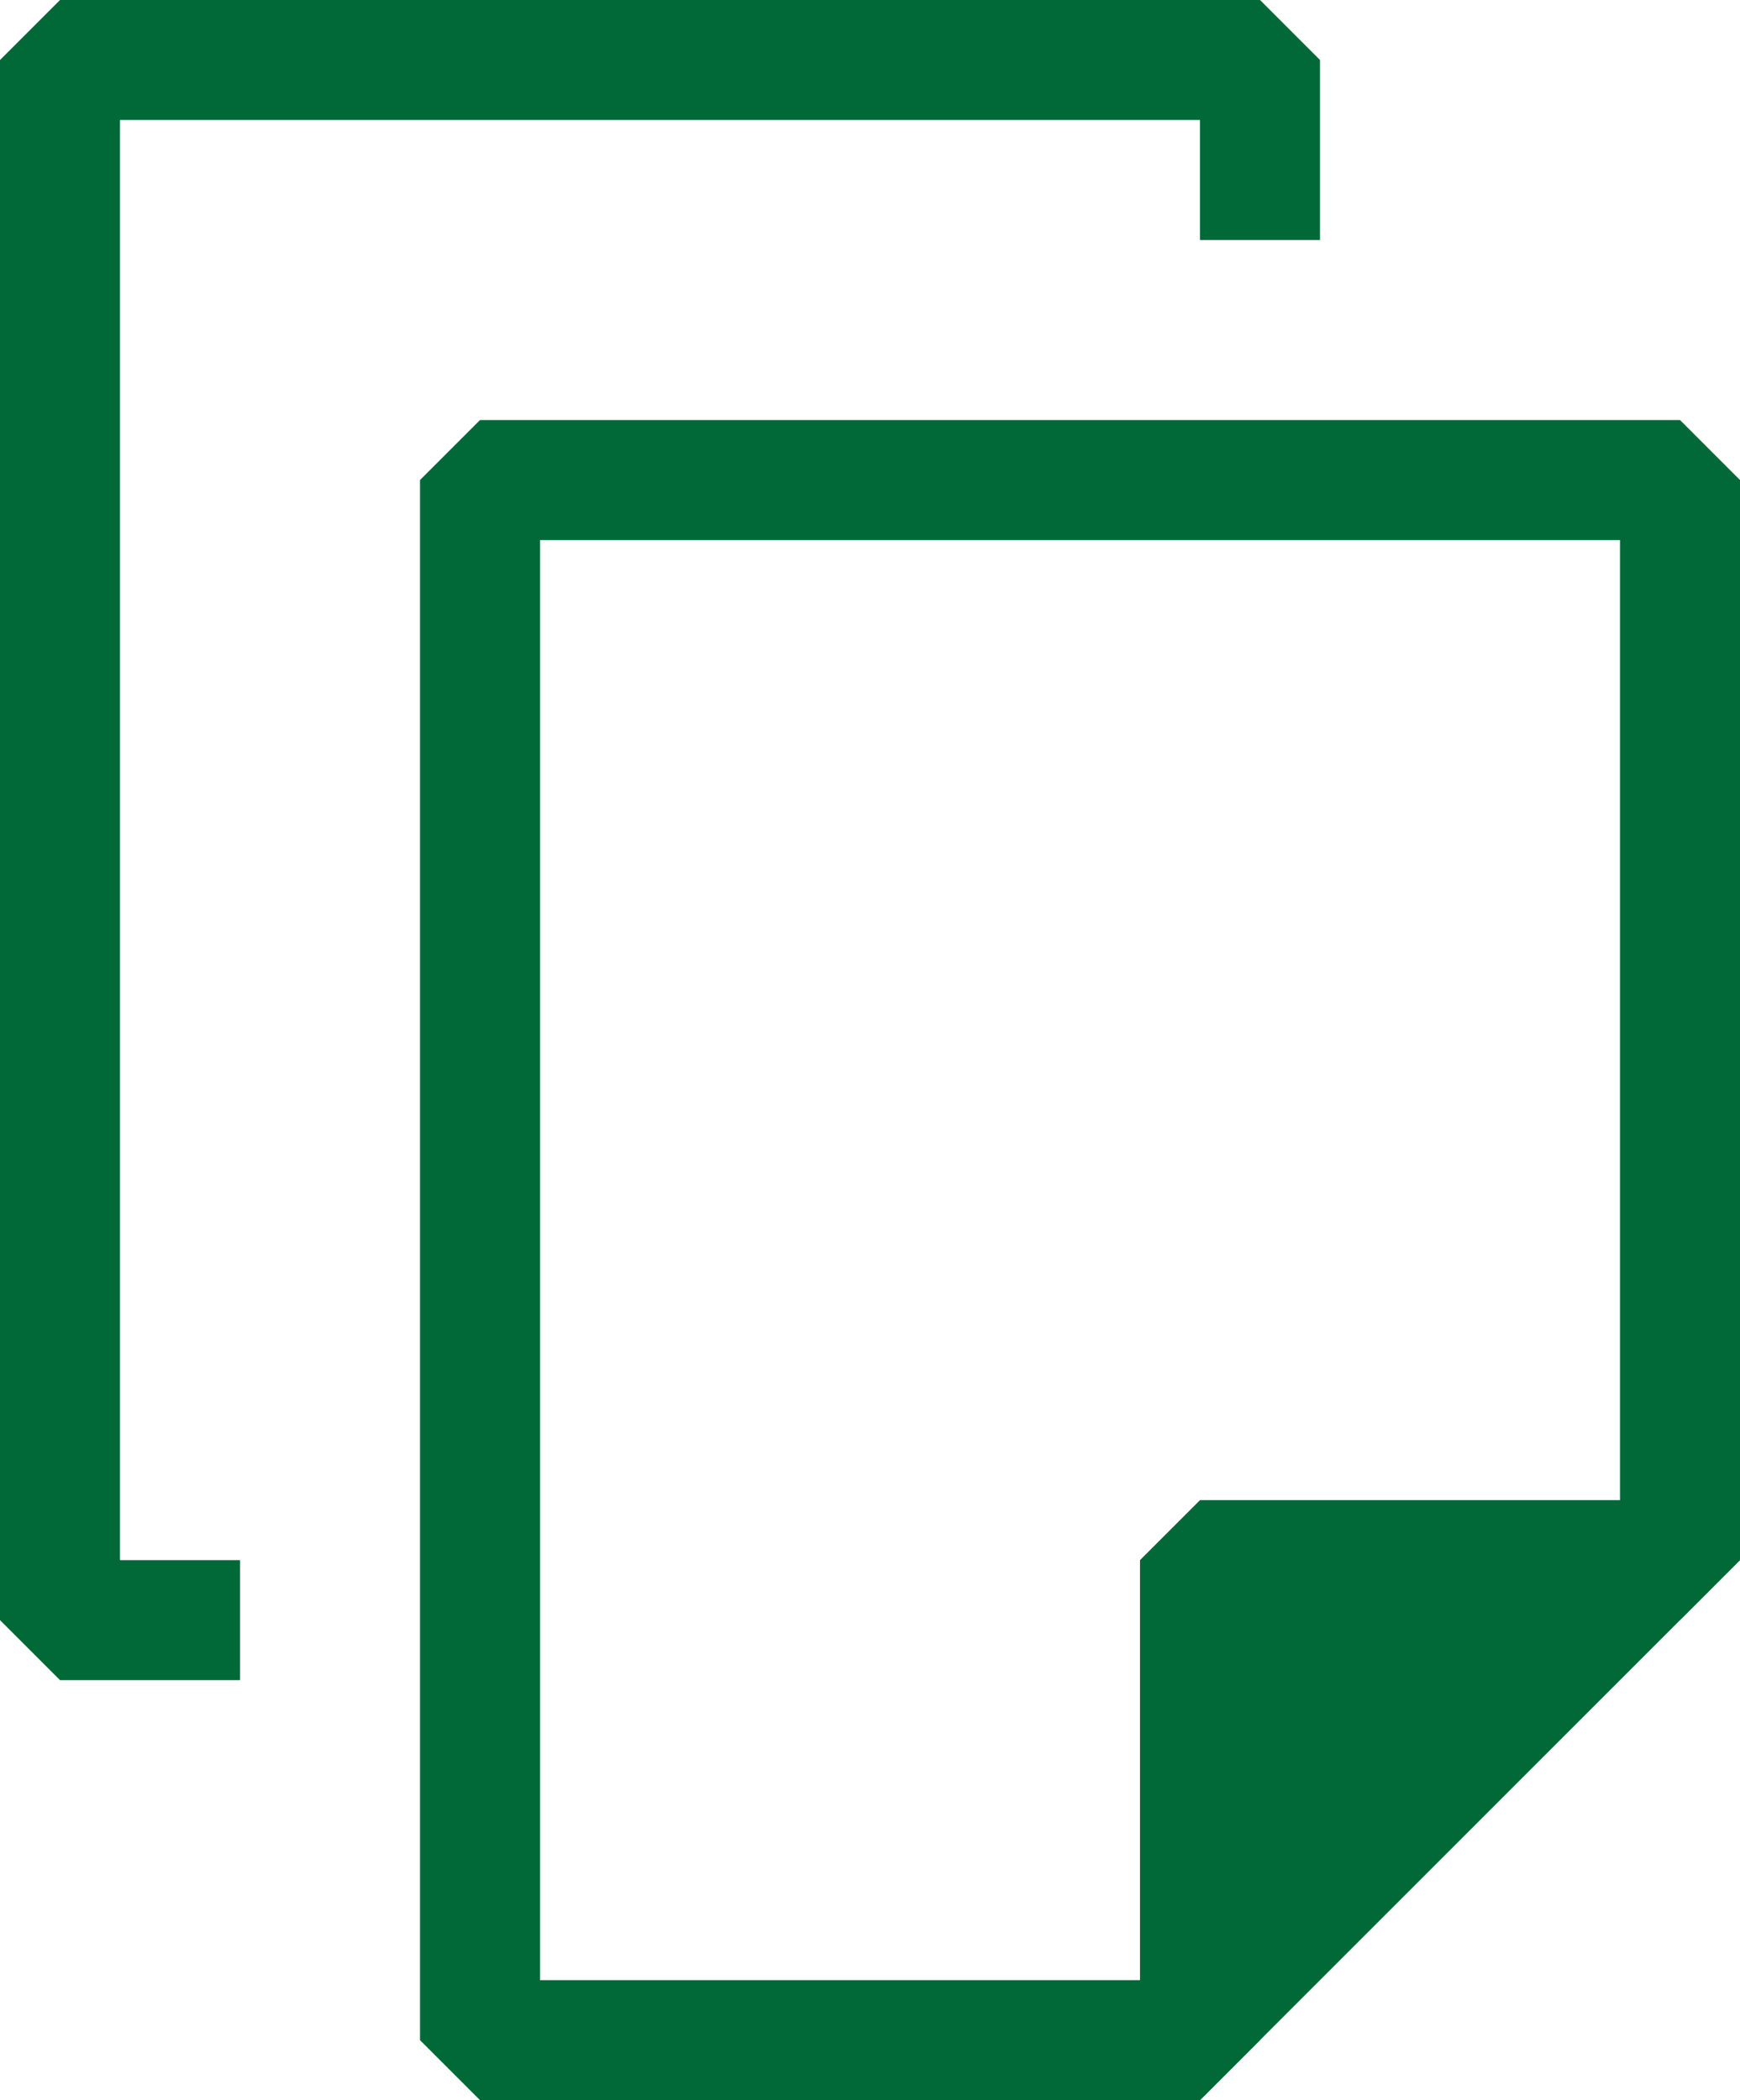 <svg width="29" height="35" viewBox="0 0 29 35" fill="none" xmlns="http://www.w3.org/2000/svg">
<path d="M8 8H28V26H20V34H8V8Z" stroke="#006937" stroke-width="2" stroke-linejoin="bevel"/>
<path d="M21 4V1H1V27H4" stroke="#006937" stroke-width="2" stroke-linejoin="bevel"/>
<path d="M29 26L20 35V26H29Z" fill="#006937"/>
</svg>
